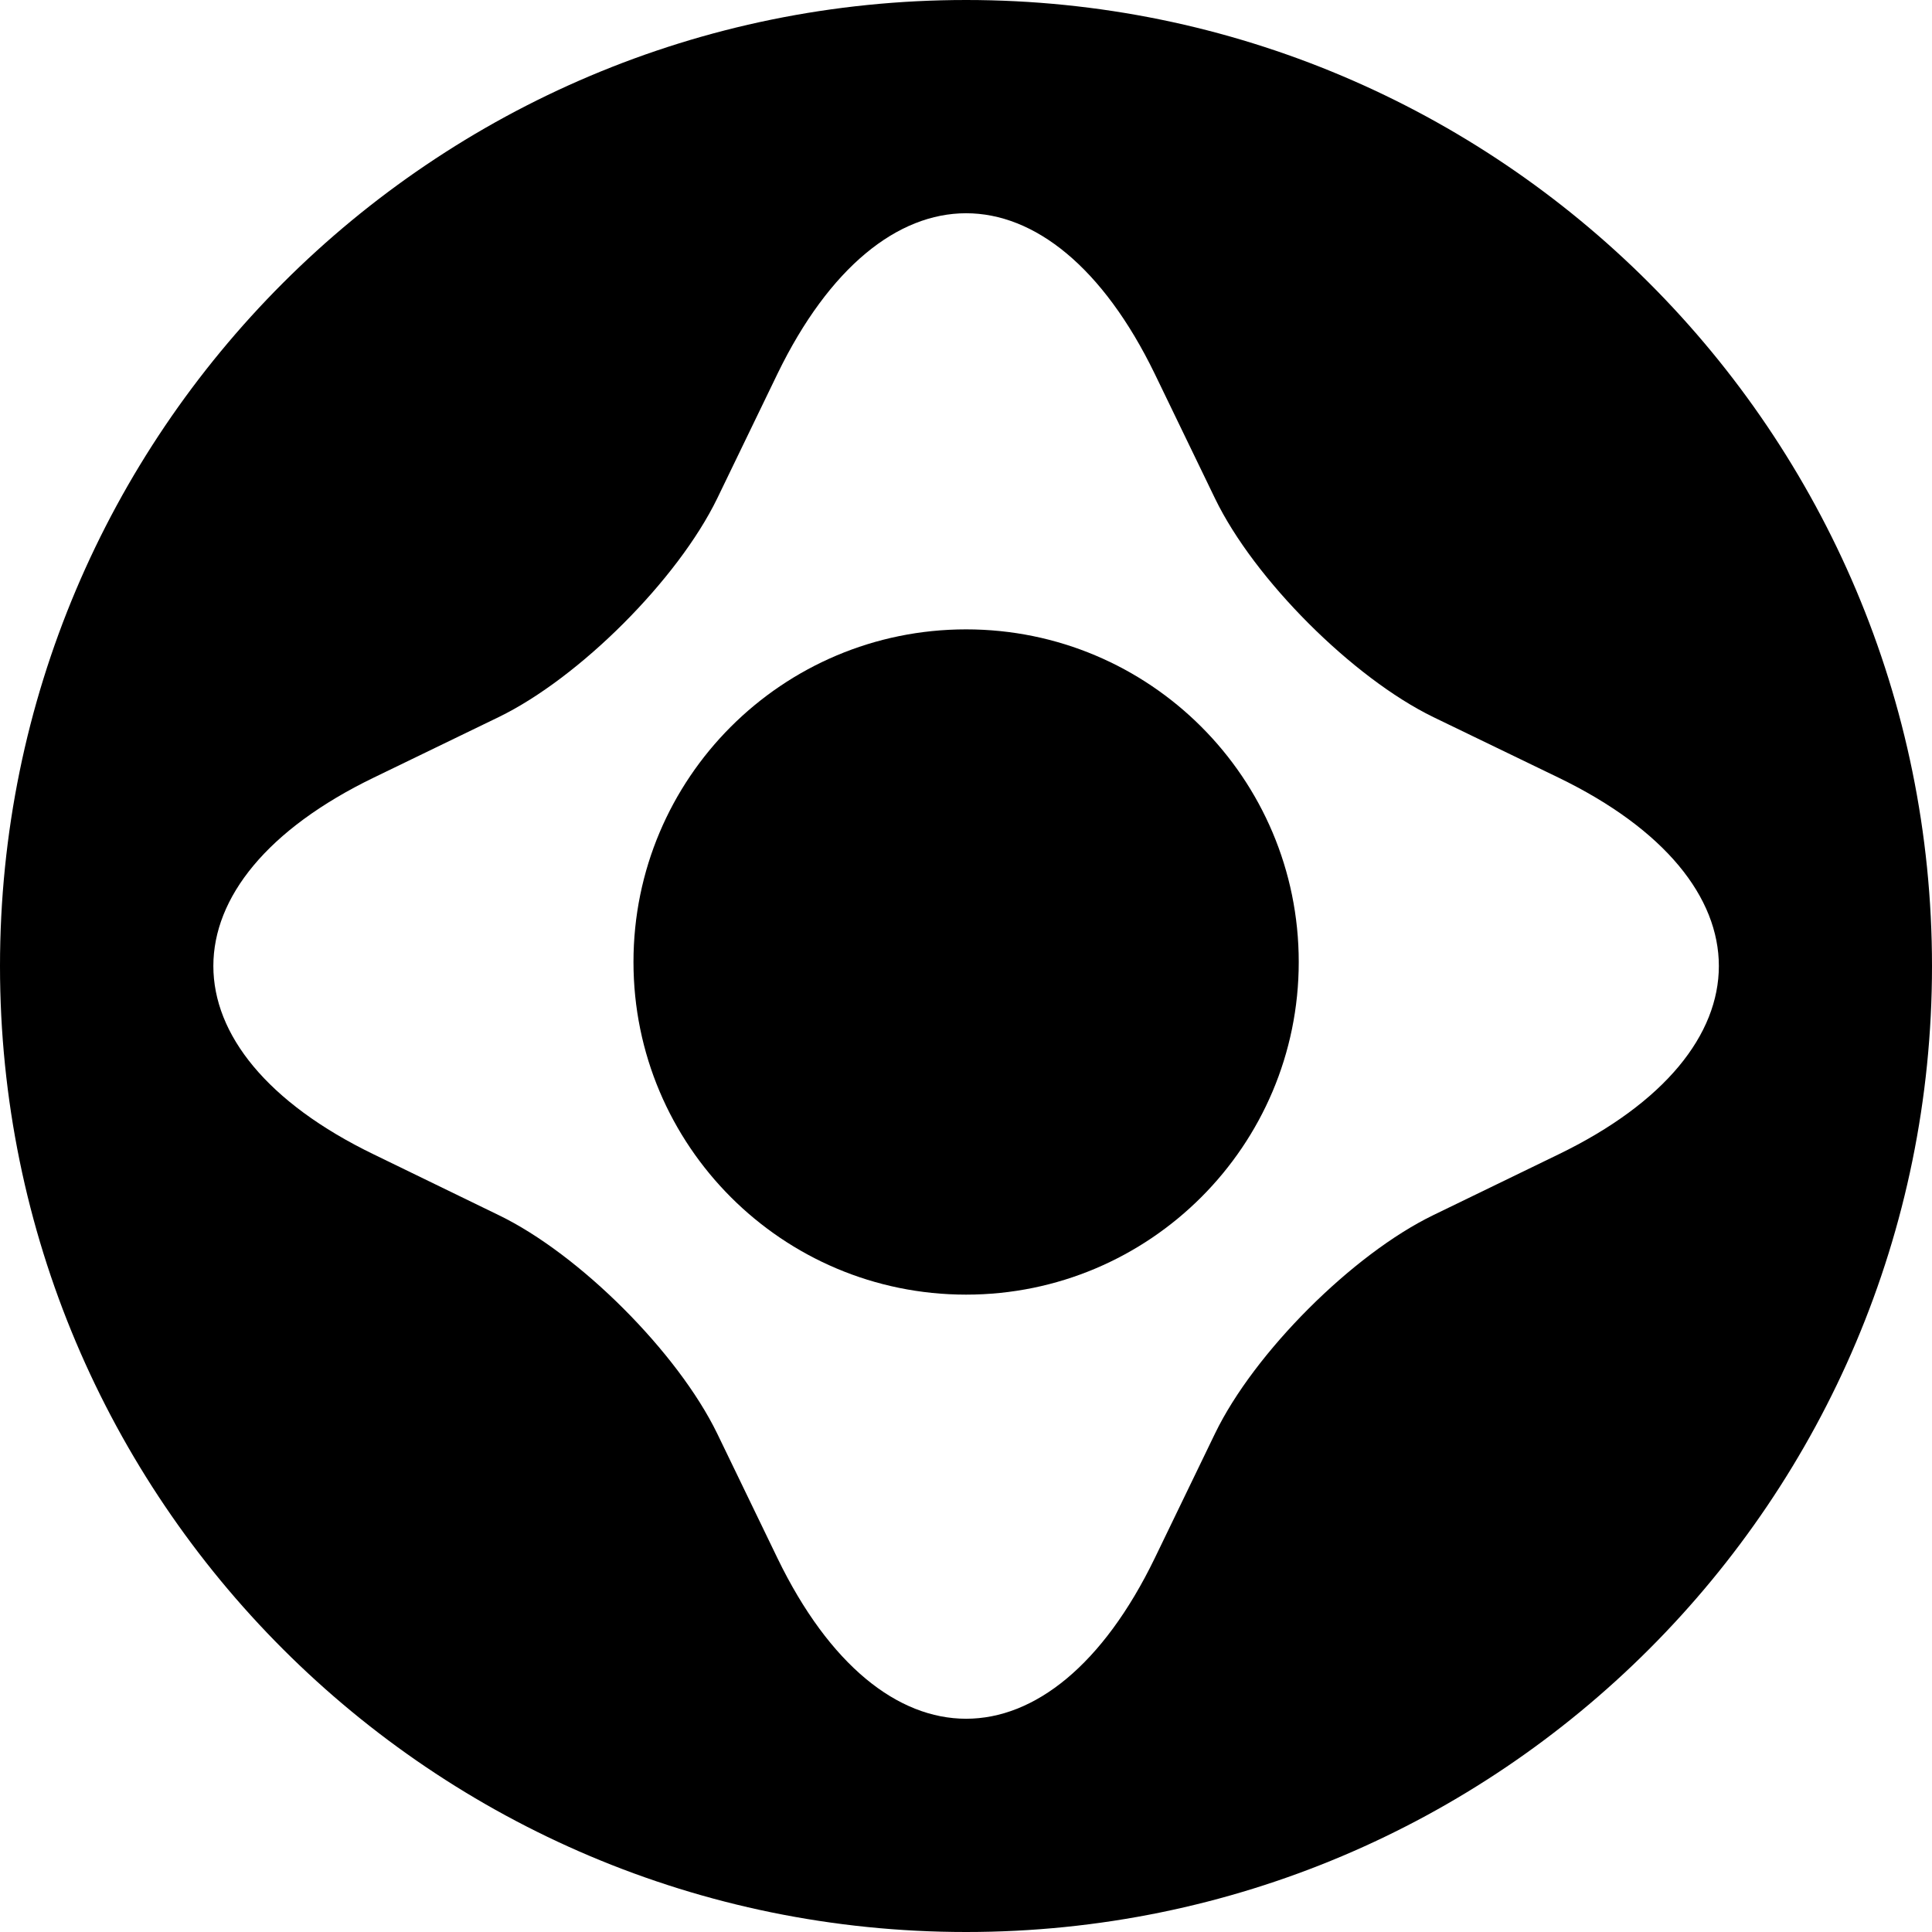 <?xml version="1.0" encoding="UTF-8"?>
<svg xmlns="http://www.w3.org/2000/svg" xml:space="preserve" width="700" height="700" fill-rule="evenodd" clip-rule="evenodd" image-rendering="optimizeQuality" shape-rendering="geometricPrecision" text-rendering="geometricPrecision" version="1.0" viewBox="0 0 8933000 8933000">
  <defs>
    <style>
      .fil0{fill:#000;fill-rule:nonzero}
    </style>
  </defs>
  <g id="Icons">
    <g id="_1563400452656">
      <path d="m7205000 5338000-577000 280000c-374000 181000-829000 636000-1010000 1010000l-279000 577000c-240000 495000-556000 742000-872000 742000s-632000-247000-872000-742000l-279000-577000c-182000-374000-636000-829000-1011000-1010000l-576000-280000c-990000-479000-990000-1264000 0-1743000l576000-279000c375000-182000 829000-637000 1011000-1011000l279000-577000c240000-494000 556000-742000 872000-742000s632000 248000 872000 742000l279000 577000c181000 374000 636000 829000 1010000 1011000l577000 279000c990000 479000 990000 1264000 0 1743000zM4467000 0C2000000 0 0 2000000 0 4467000s2000000 4466000 4467000 4466000 4466000-1999000 4466000-4466000S6934000 0 4467000 0z" class="fil0"></path>
      <path d="M4467000 2910000c-850000 0-1538000 688000-1538000 1538000 0 849000 688000 1538000 1538000 1538000 849000 0 1538000-689000 1538000-1538000 0-850000-689000-1538000-1538000-1538000z" class="fil0"></path>
    </g>
  </g>
</svg>
